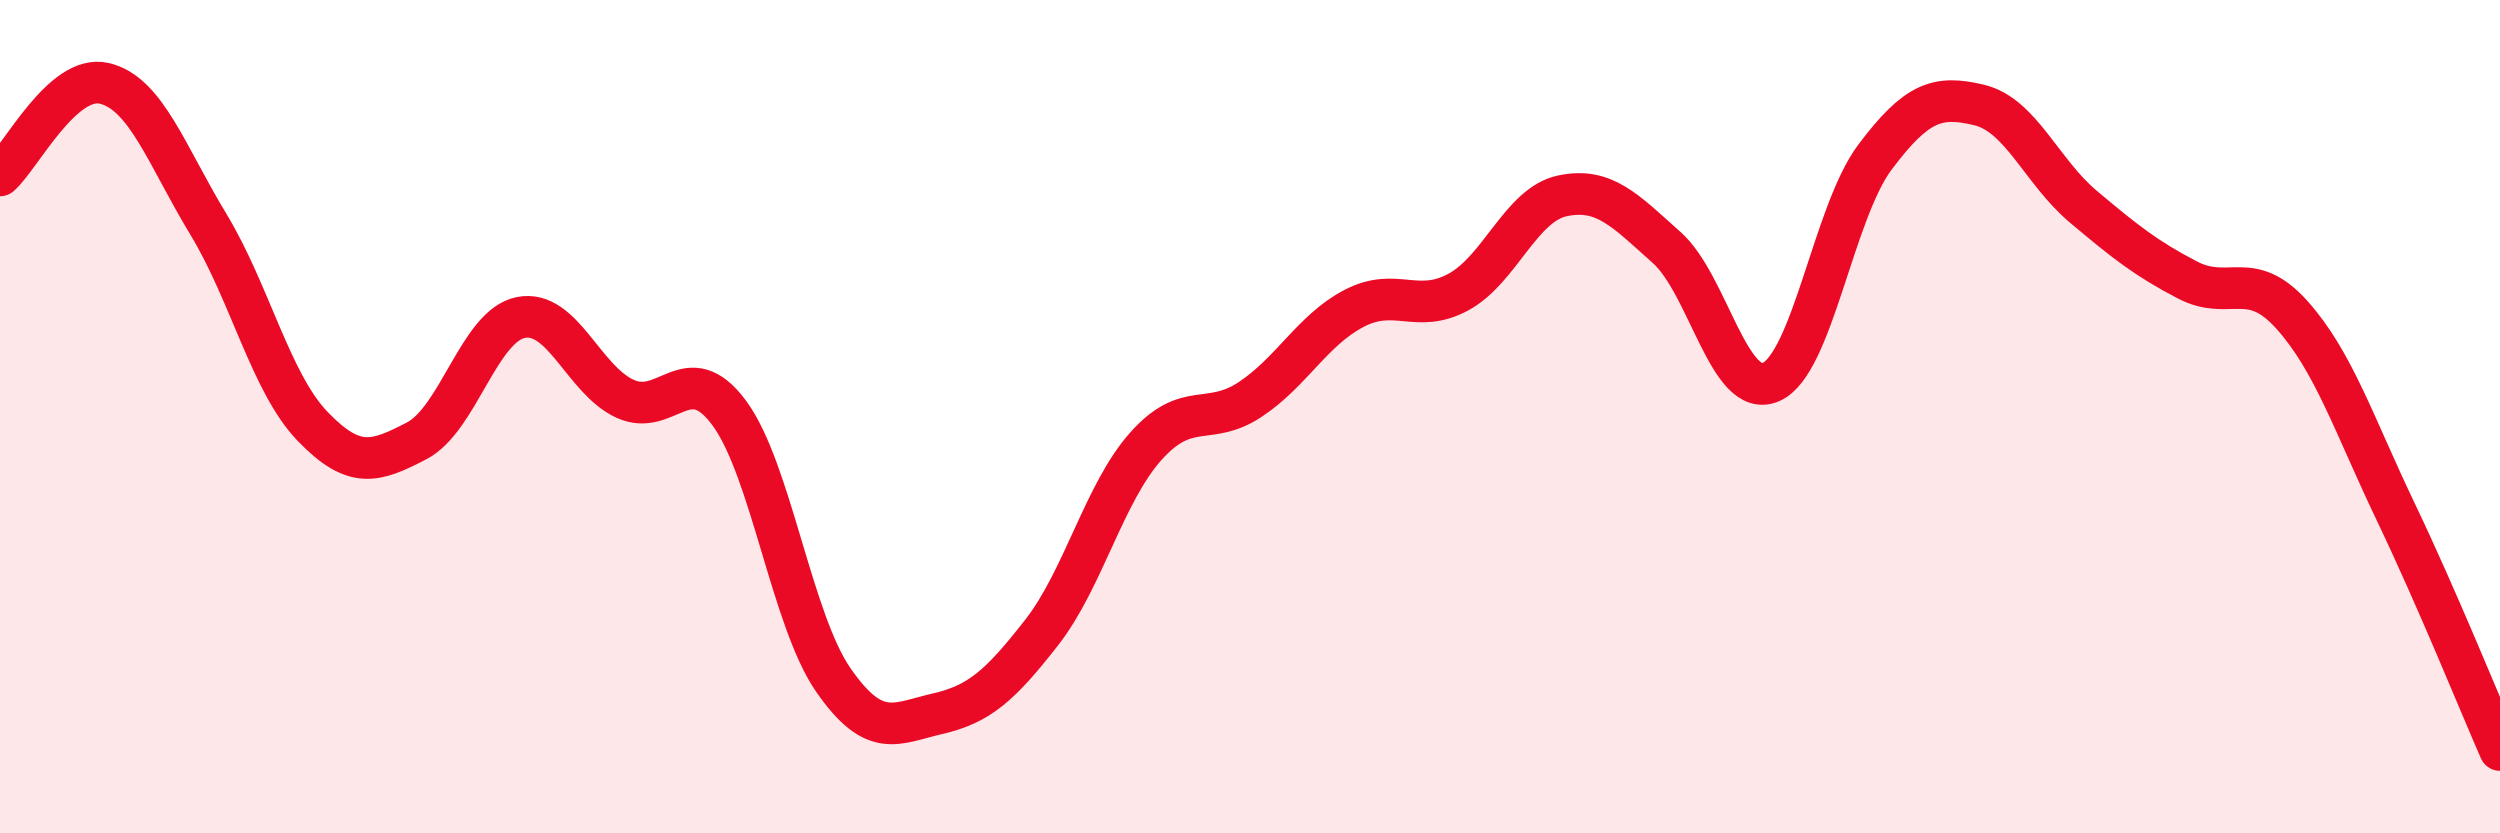 
    <svg width="60" height="20" viewBox="0 0 60 20" xmlns="http://www.w3.org/2000/svg">
      <path
        d="M 0,4.21 C 0.5,3.77 1.5,1.77 2.5,2 C 3.5,2.23 4,3.73 5,5.38 C 6,7.03 6.5,9.19 7.5,10.23 C 8.5,11.27 9,11.1 10,10.58 C 11,10.06 11.5,7.82 12.5,7.62 C 13.5,7.42 14,9.11 15,9.57 C 16,10.03 16.5,8.56 17.5,9.91 C 18.5,11.26 19,14.88 20,16.32 C 21,17.76 21.5,17.36 22.5,17.13 C 23.5,16.9 24,16.46 25,15.18 C 26,13.9 26.5,11.83 27.5,10.71 C 28.5,9.59 29,10.25 30,9.59 C 31,8.93 31.5,7.92 32.5,7.4 C 33.5,6.88 34,7.55 35,7.01 C 36,6.47 36.5,4.91 37.5,4.7 C 38.5,4.49 39,5.05 40,5.94 C 41,6.83 41.5,9.6 42.5,9.17 C 43.5,8.74 44,5.1 45,3.77 C 46,2.44 46.5,2.28 47.5,2.52 C 48.5,2.76 49,4.12 50,4.96 C 51,5.8 51.5,6.2 52.5,6.72 C 53.5,7.24 54,6.44 55,7.55 C 56,8.66 56.5,10.2 57.5,12.29 C 58.5,14.38 59.5,16.86 60,18L60 20L0 20Z"
        fill="#EB0A25"
        opacity="0.1"
        stroke-linecap="round"
        stroke-linejoin="round"
      />
      <path
        d="M 0,4.21 C 0.5,3.77 1.5,1.77 2.5,2 C 3.5,2.23 4,3.73 5,5.38 C 6,7.03 6.5,9.19 7.5,10.23 C 8.5,11.27 9,11.1 10,10.58 C 11,10.06 11.5,7.82 12.5,7.62 C 13.5,7.42 14,9.11 15,9.57 C 16,10.03 16.5,8.56 17.5,9.91 C 18.5,11.26 19,14.88 20,16.32 C 21,17.76 21.5,17.36 22.5,17.13 C 23.5,16.9 24,16.46 25,15.18 C 26,13.9 26.5,11.83 27.5,10.71 C 28.5,9.59 29,10.25 30,9.59 C 31,8.93 31.5,7.92 32.5,7.4 C 33.5,6.88 34,7.55 35,7.01 C 36,6.47 36.5,4.91 37.5,4.7 C 38.5,4.49 39,5.05 40,5.94 C 41,6.83 41.5,9.6 42.5,9.17 C 43.5,8.74 44,5.1 45,3.77 C 46,2.44 46.5,2.28 47.5,2.52 C 48.5,2.76 49,4.12 50,4.96 C 51,5.8 51.5,6.2 52.5,6.72 C 53.5,7.24 54,6.44 55,7.55 C 56,8.66 56.5,10.2 57.5,12.29 C 58.5,14.38 59.5,16.86 60,18"
        stroke="#EB0A25"
        stroke-width="1"
        fill="none"
        stroke-linecap="round"
        stroke-linejoin="round"
      />
    </svg>
  